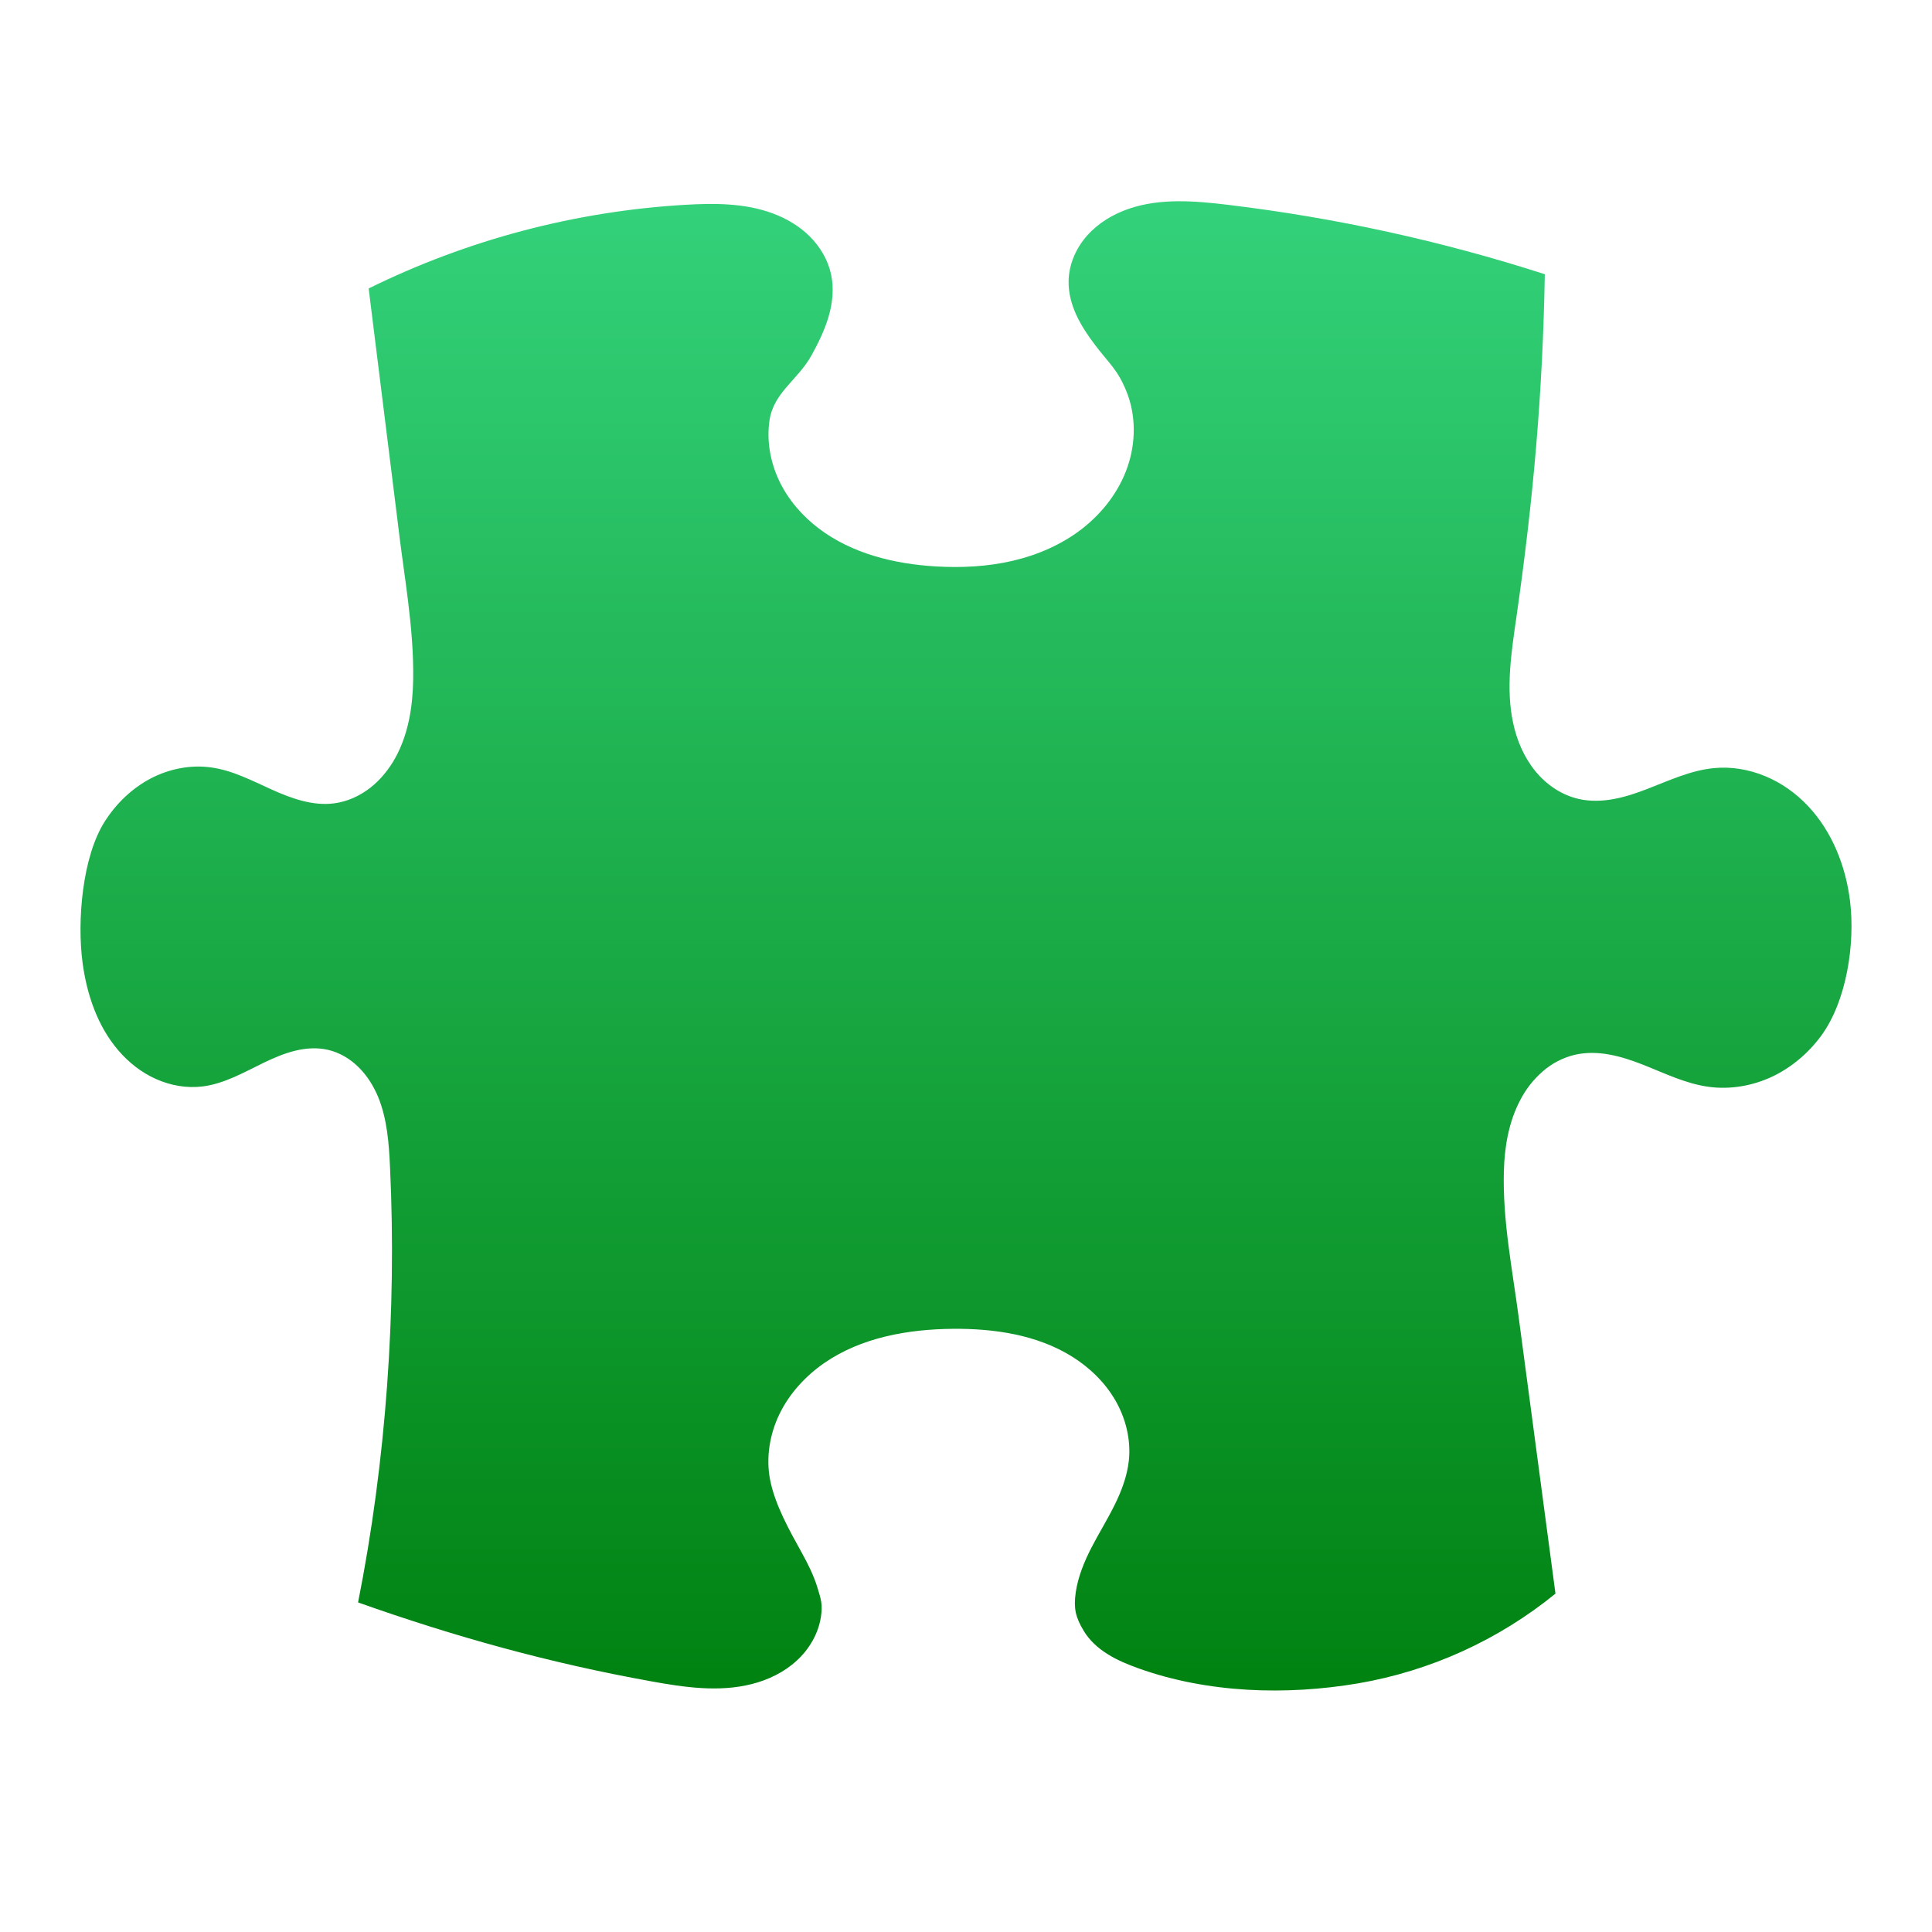 <svg clip-rule="evenodd" fill-rule="evenodd" stroke-linejoin="round" stroke-miterlimit="2" viewBox="0 0 48 48" xmlns="http://www.w3.org/2000/svg">
 <linearGradient id="a" x2="1" gradientTransform="matrix(0 -37.519 37.519 0 24 42.402)" gradientUnits="userSpaceOnUse">
  <stop stop-color="#008210" offset="0"/>
  <stop stop-color="#33d17a" offset="1"/>
 </linearGradient>
 <path d="m9.159 7.167.72 5.786c.15 1.315.409 2.625.386 3.948-.012.661-.12 1.335-.437 1.916-.159.289-.37.553-.63.756-.261.203-.571.344-.898.386-.531.069-1.058-.122-1.546-.341-.487-.22-.971-.476-1.499-.55-.517-.075-1.053.033-1.515.275-.462.244-.85.618-1.132 1.058-.566.88-.696 2.485-.556 3.523.106.786.371 1.57.887 2.172.257.3.576.552.937.712.361.162.766.233 1.159.184.543-.068 1.032-.354 1.526-.593.249-.119.502-.228.768-.293.266-.066.548-.085.815-.024.29.065.553.223.764.432.212.207.371.465.486.738.225.55.269 1.154.296 1.748.168 3.557-.099 7.32-.794 10.812 2.401.852 4.766 1.507 7.272 1.958.831.152 1.692.277 2.51.07.41-.104.802-.293 1.113-.579.312-.284.539-.669.604-1.088.047-.312.004-.434-.088-.735-.093-.302-.236-.587-.389-.864-.306-.552-.666-1.192-.786-1.813-.106-.552-.008-1.136.239-1.641.248-.505.641-.931 1.101-1.252.923-.639 2.083-.844 3.204-.854 1.027-.008 2.089.147 2.962.692.436.273.816.641 1.073 1.087.258.446.387.972.336 1.484-.041.394-.185.772-.361 1.126-.177.355-.386.693-.568 1.044-.181.353-.335.725-.392 1.117-.055.393-.007.61.196.95.145.243.36.436.599.584.238.15.5.256.765.352 1.717.614 3.662.677 5.46.372 1.796-.309 3.484-1.077 4.899-2.229l-.913-6.86c-.16-1.207-.402-2.413-.369-3.629.015-.609.12-1.226.402-1.764.139-.272.328-.515.557-.716.229-.202.503-.345.799-.417.282-.065.578-.059.862-.007.285.051.561.145.83.25.539.212 1.067.475 1.641.552.529.072 1.078-.022 1.562-.247.486-.227.906-.584 1.225-1.014.638-.863.853-2.293.722-3.357-.107-.867-.444-1.722-1.042-2.357-.299-.317-.662-.578-1.065-.743-.402-.168-.845-.243-1.278-.2-.578.056-1.113.31-1.655.518-.27.105-.547.198-.831.25-.286.053-.582.062-.865-.001-.429-.096-.811-.357-1.088-.699s-.454-.758-.546-1.19c-.185-.86-.044-1.754.081-2.626.42-2.923.655-5.57.706-8.523-2.563-.826-5.199-1.403-7.872-1.724-.822-.099-1.677-.17-2.46.097-.393.134-.76.354-1.036.664-.275.308-.455.712-.463 1.128-.007.291.07.582.192.848.122.265.287.51.463.742.353.467.558.607.779 1.149.243.594.239 1.278.029 1.885-.209.606-.616 1.135-1.121 1.53-.506.394-1.107.656-1.731.801-.623.145-1.268.177-1.908.14-1.03-.061-2.081-.316-2.905-.94-.413-.311-.762-.714-.985-1.18s-.32-.999-.244-1.511c.105-.696.707-1.003 1.047-1.619.169-.308.326-.627.423-.964.098-.338.134-.7.059-1.043-.077-.36-.273-.688-.534-.947-.26-.257-.583-.446-.928-.572-.688-.252-1.439-.251-2.17-.208-2.73.161-5.401.868-7.856 2.078z" fill="url(#a)" fill-rule="nonzero"/>
</svg>
